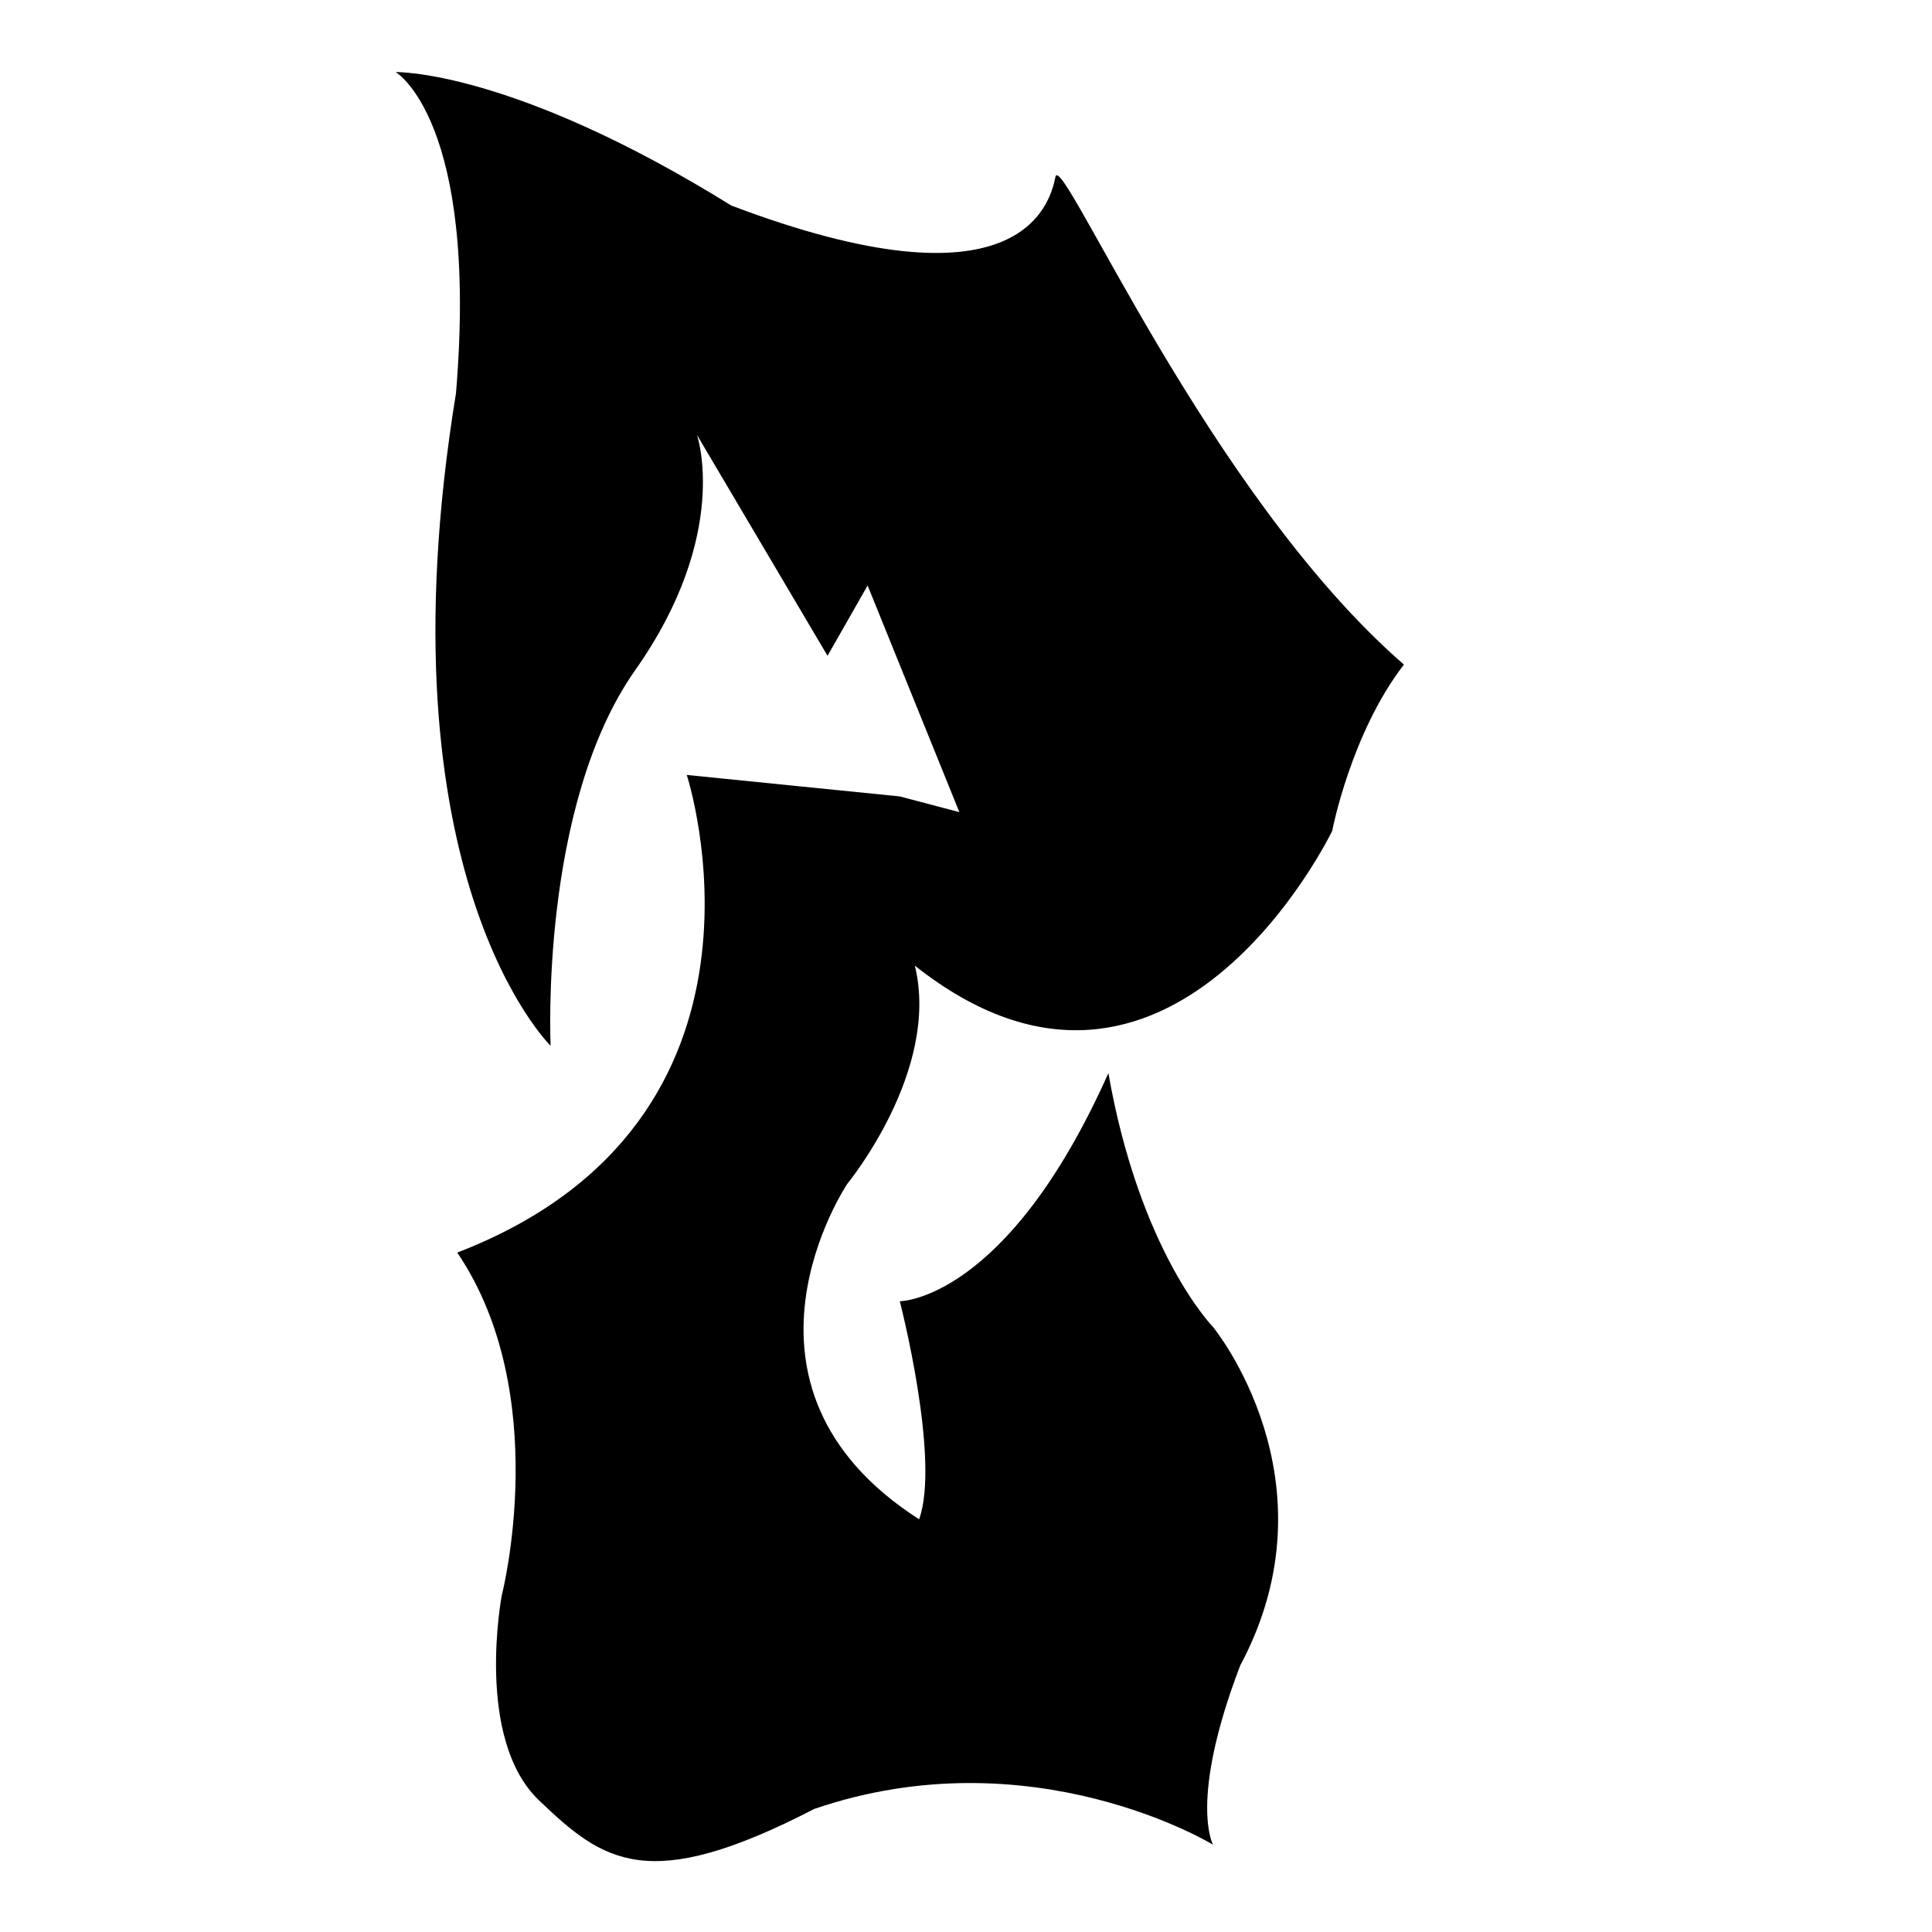 <?xml version="1.0" encoding="utf-8"?>
<!-- Generator: Adobe Illustrator 26.0.2, SVG Export Plug-In . SVG Version: 6.00 Build 0)  -->
<svg version="1.1" id="Ebene_2_00000124125205609238050810000007441331706387950769_"
	 xmlns="http://www.w3.org/2000/svg" xmlns:xlink="http://www.w3.org/1999/xlink" x="0px" y="0px" viewBox="0 0 1080 1080"
	 style="enable-background:new 0 0 1080 1080;" xml:space="preserve">
<path d="M221.2,40.3c0,0,64.9-1.6,187.6,74.6c160.7,60.9,178,0,181.2-16s85.8,178,194.8,272.6c-29.7,38.5-40.1,93-40.1,93
	s-90.6,188.3-233.3,75.3c14.4,58.6-37.7,121.9-37.7,121.9s-76.2,113,40.1,187.6c12-33.7-10.8-121.9-10.8-121.9s59.7,0,116.6-127.5
	c17.6,100.2,58.5,141.9,58.5,141.9s70.5,85.8,15.2,189.2c-29,75.8-15.2,100.2-15.2,100.2s-101-61.7-222.9-20
	c-93,48.1-117.8,29.7-153.9-4.8c-36.1-34.5-20.8-114.6-20.8-114.6s28.9-112.2-24.9-191.6c191.6-73.8,128.3-267,128.3-267l119.1,12
	l33.3,8.8L485,327.3l-22.4,39.3l-73-123.5c0,0,19.2,55.3-34.5,131.5s-47.3,210-47.3,210s-97-94.6-52.9-364.8
	C267.6,67.4,221.2,40.3,221.2,40.3z"/>
</svg>
